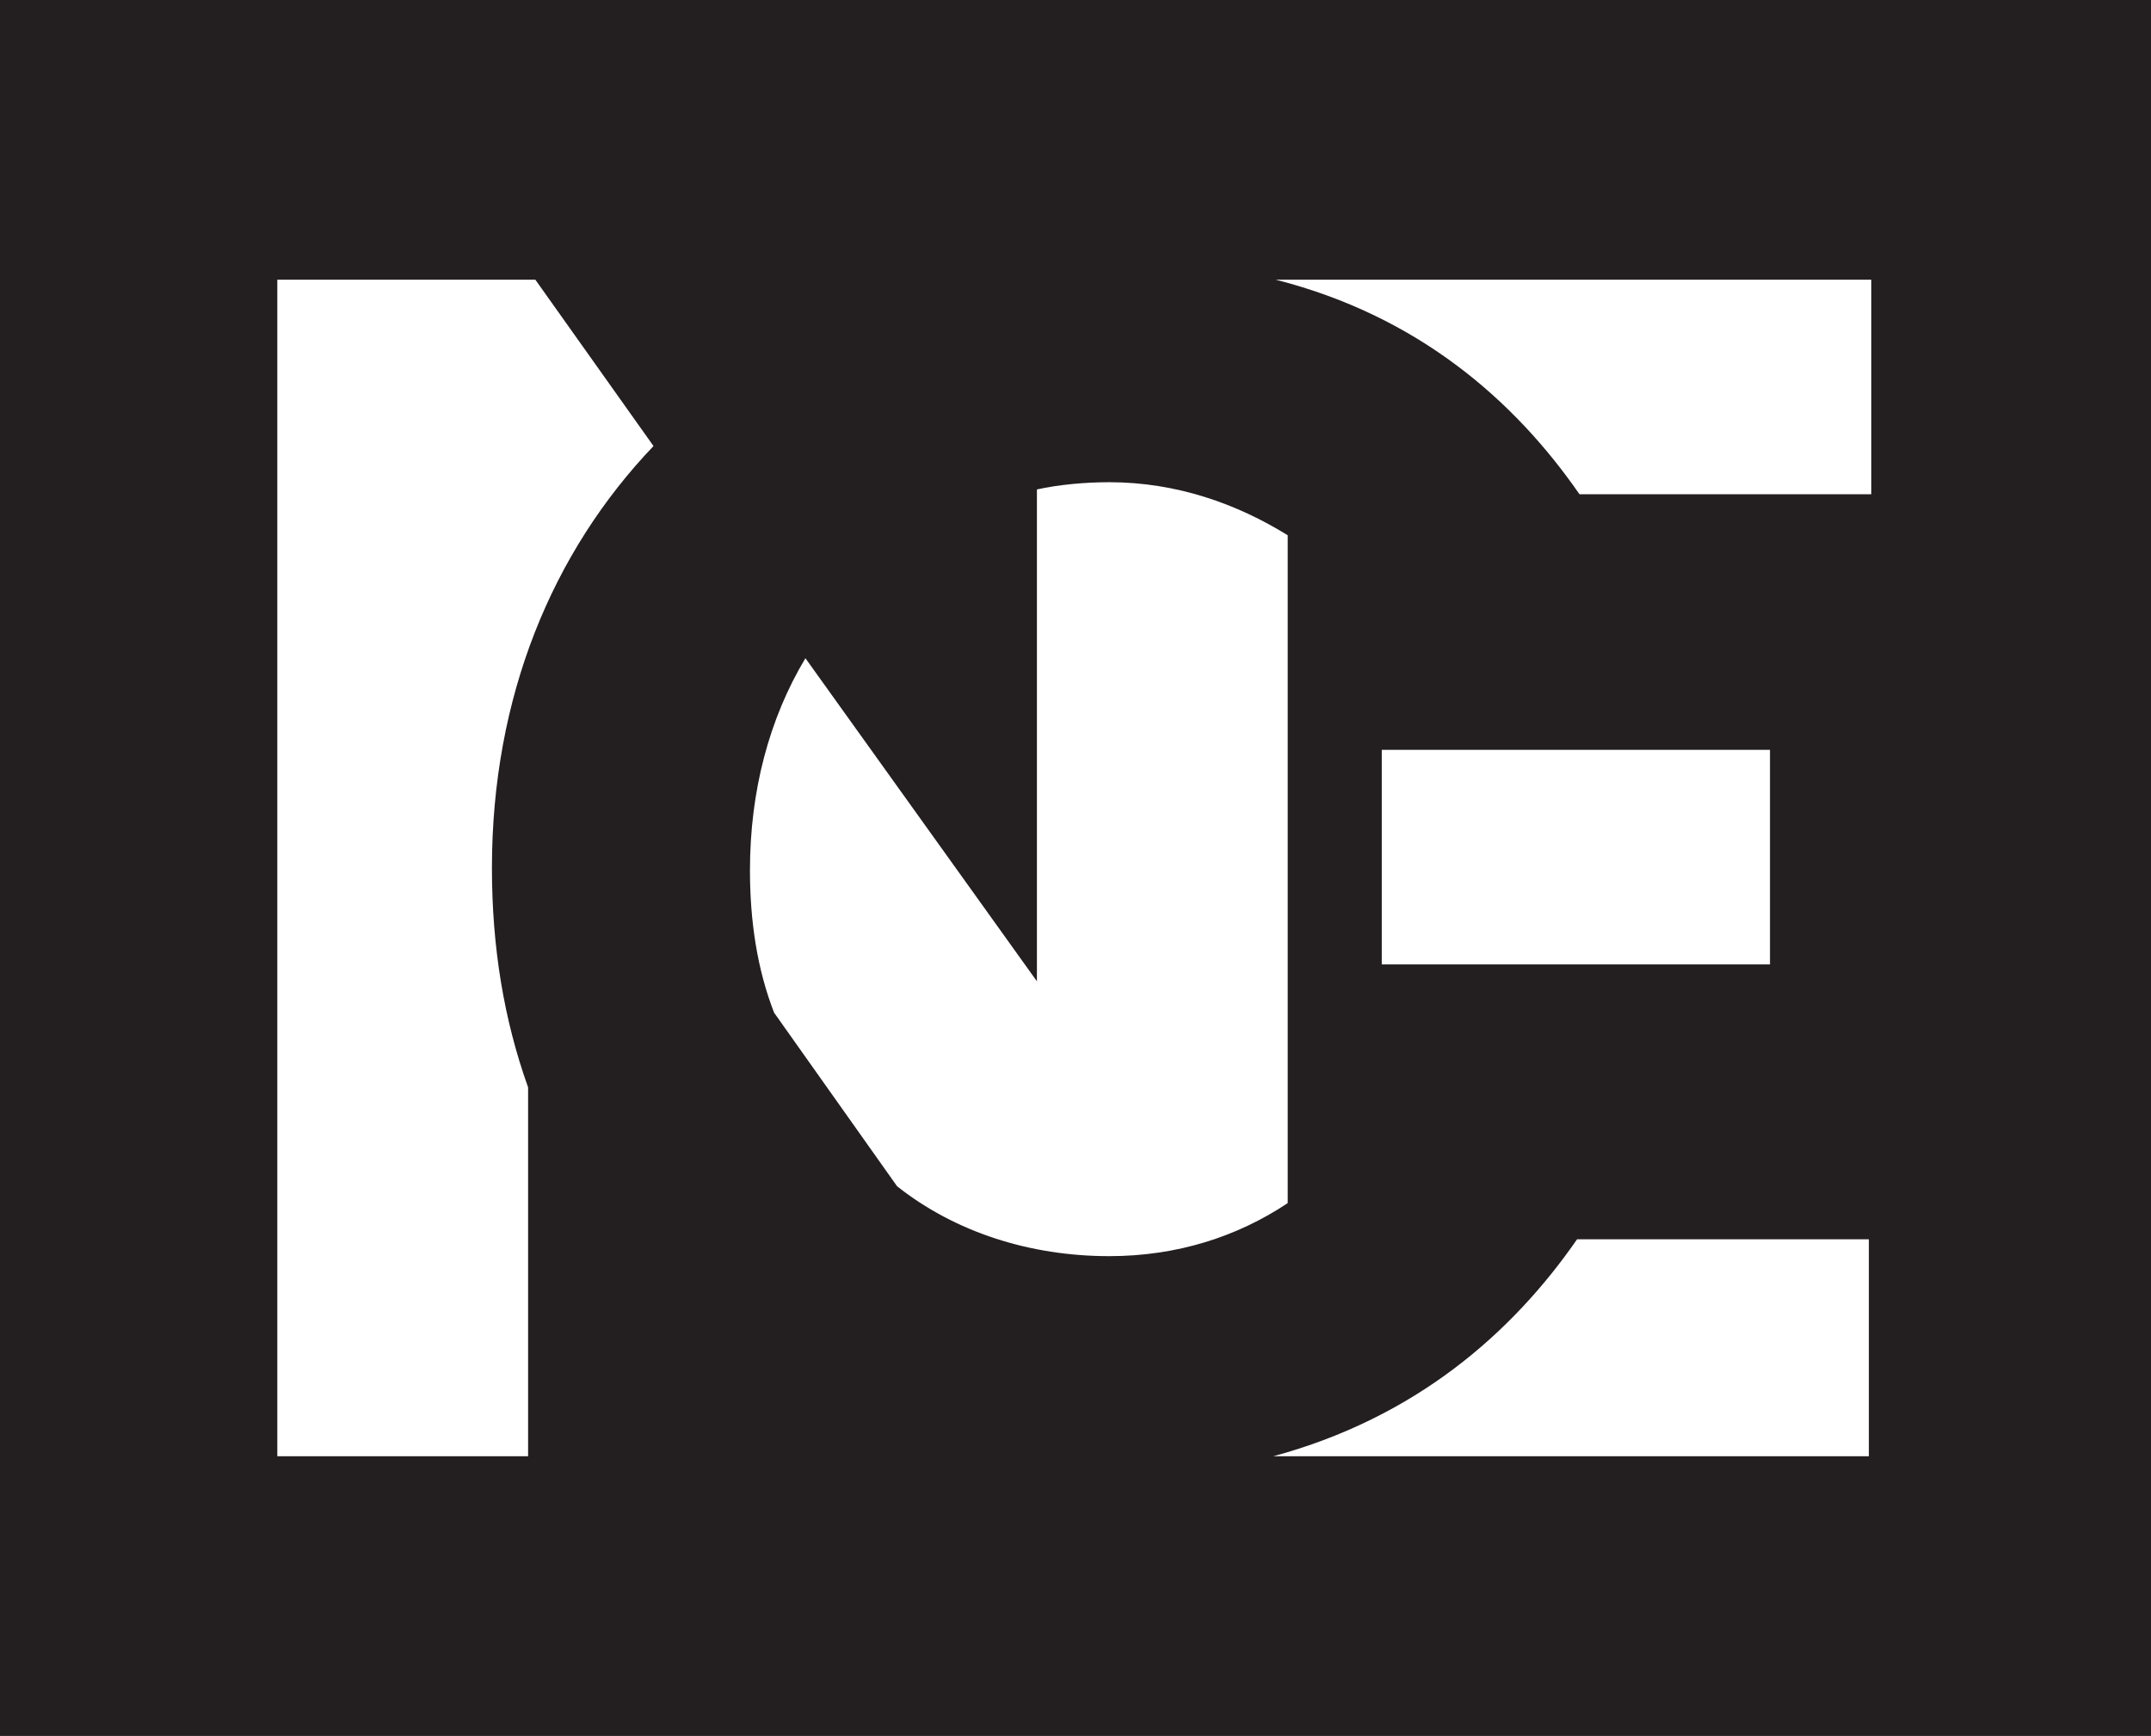 <?xml version="1.0" encoding="UTF-8"?>
<svg id="Layer_1" data-name="Layer 1" xmlns="http://www.w3.org/2000/svg" viewBox="0 0 89.2 72">
  <defs>
    <style>
      .cls-1 {
        fill: #fff;
      }

      .cls-2 {
        fill: #231e20;
      }
    </style>
  </defs>
  <rect class="cls-2" width="89.2" height="72"/>
  <g>
    <path class="cls-1" d="M22.2,11.6H11.5V60.4h10.4v-15.3c-1-2.8-1.5-5.8-1.5-9.1,0-7.1,2.5-13.1,6.7-17.5l-4.9-6.9Z"/>
    <path class="cls-1" d="M53.4,42.8V22.2c-2.1-1.3-4.6-2.2-7.4-2.2-1,0-2.1,.1-3,.3v20.4l-9.6-13.4c-1.5,2.5-2.3,5.5-2.3,8.8,0,2.1,.3,4.1,1,5.9l5.1,7.2c2.4,1.9,5.5,2.9,8.8,2.9,2.8,0,5.3-.8,7.4-2.2v-7.1Z"/>
    <g>
      <rect class="cls-1" x="57.3" y="31.1" width="16.1" height="8.9"/>
      <path class="cls-1" d="M52.8,60.4h24.7v-9h-12.1c-2.7,3.9-6.7,7.4-12.6,9Z"/>
      <path class="cls-1" d="M52.9,11.6c5.9,1.5,9.9,5,12.6,8.9h12.1V11.6h-24.7Z"/>
    </g>
  </g>
</svg>